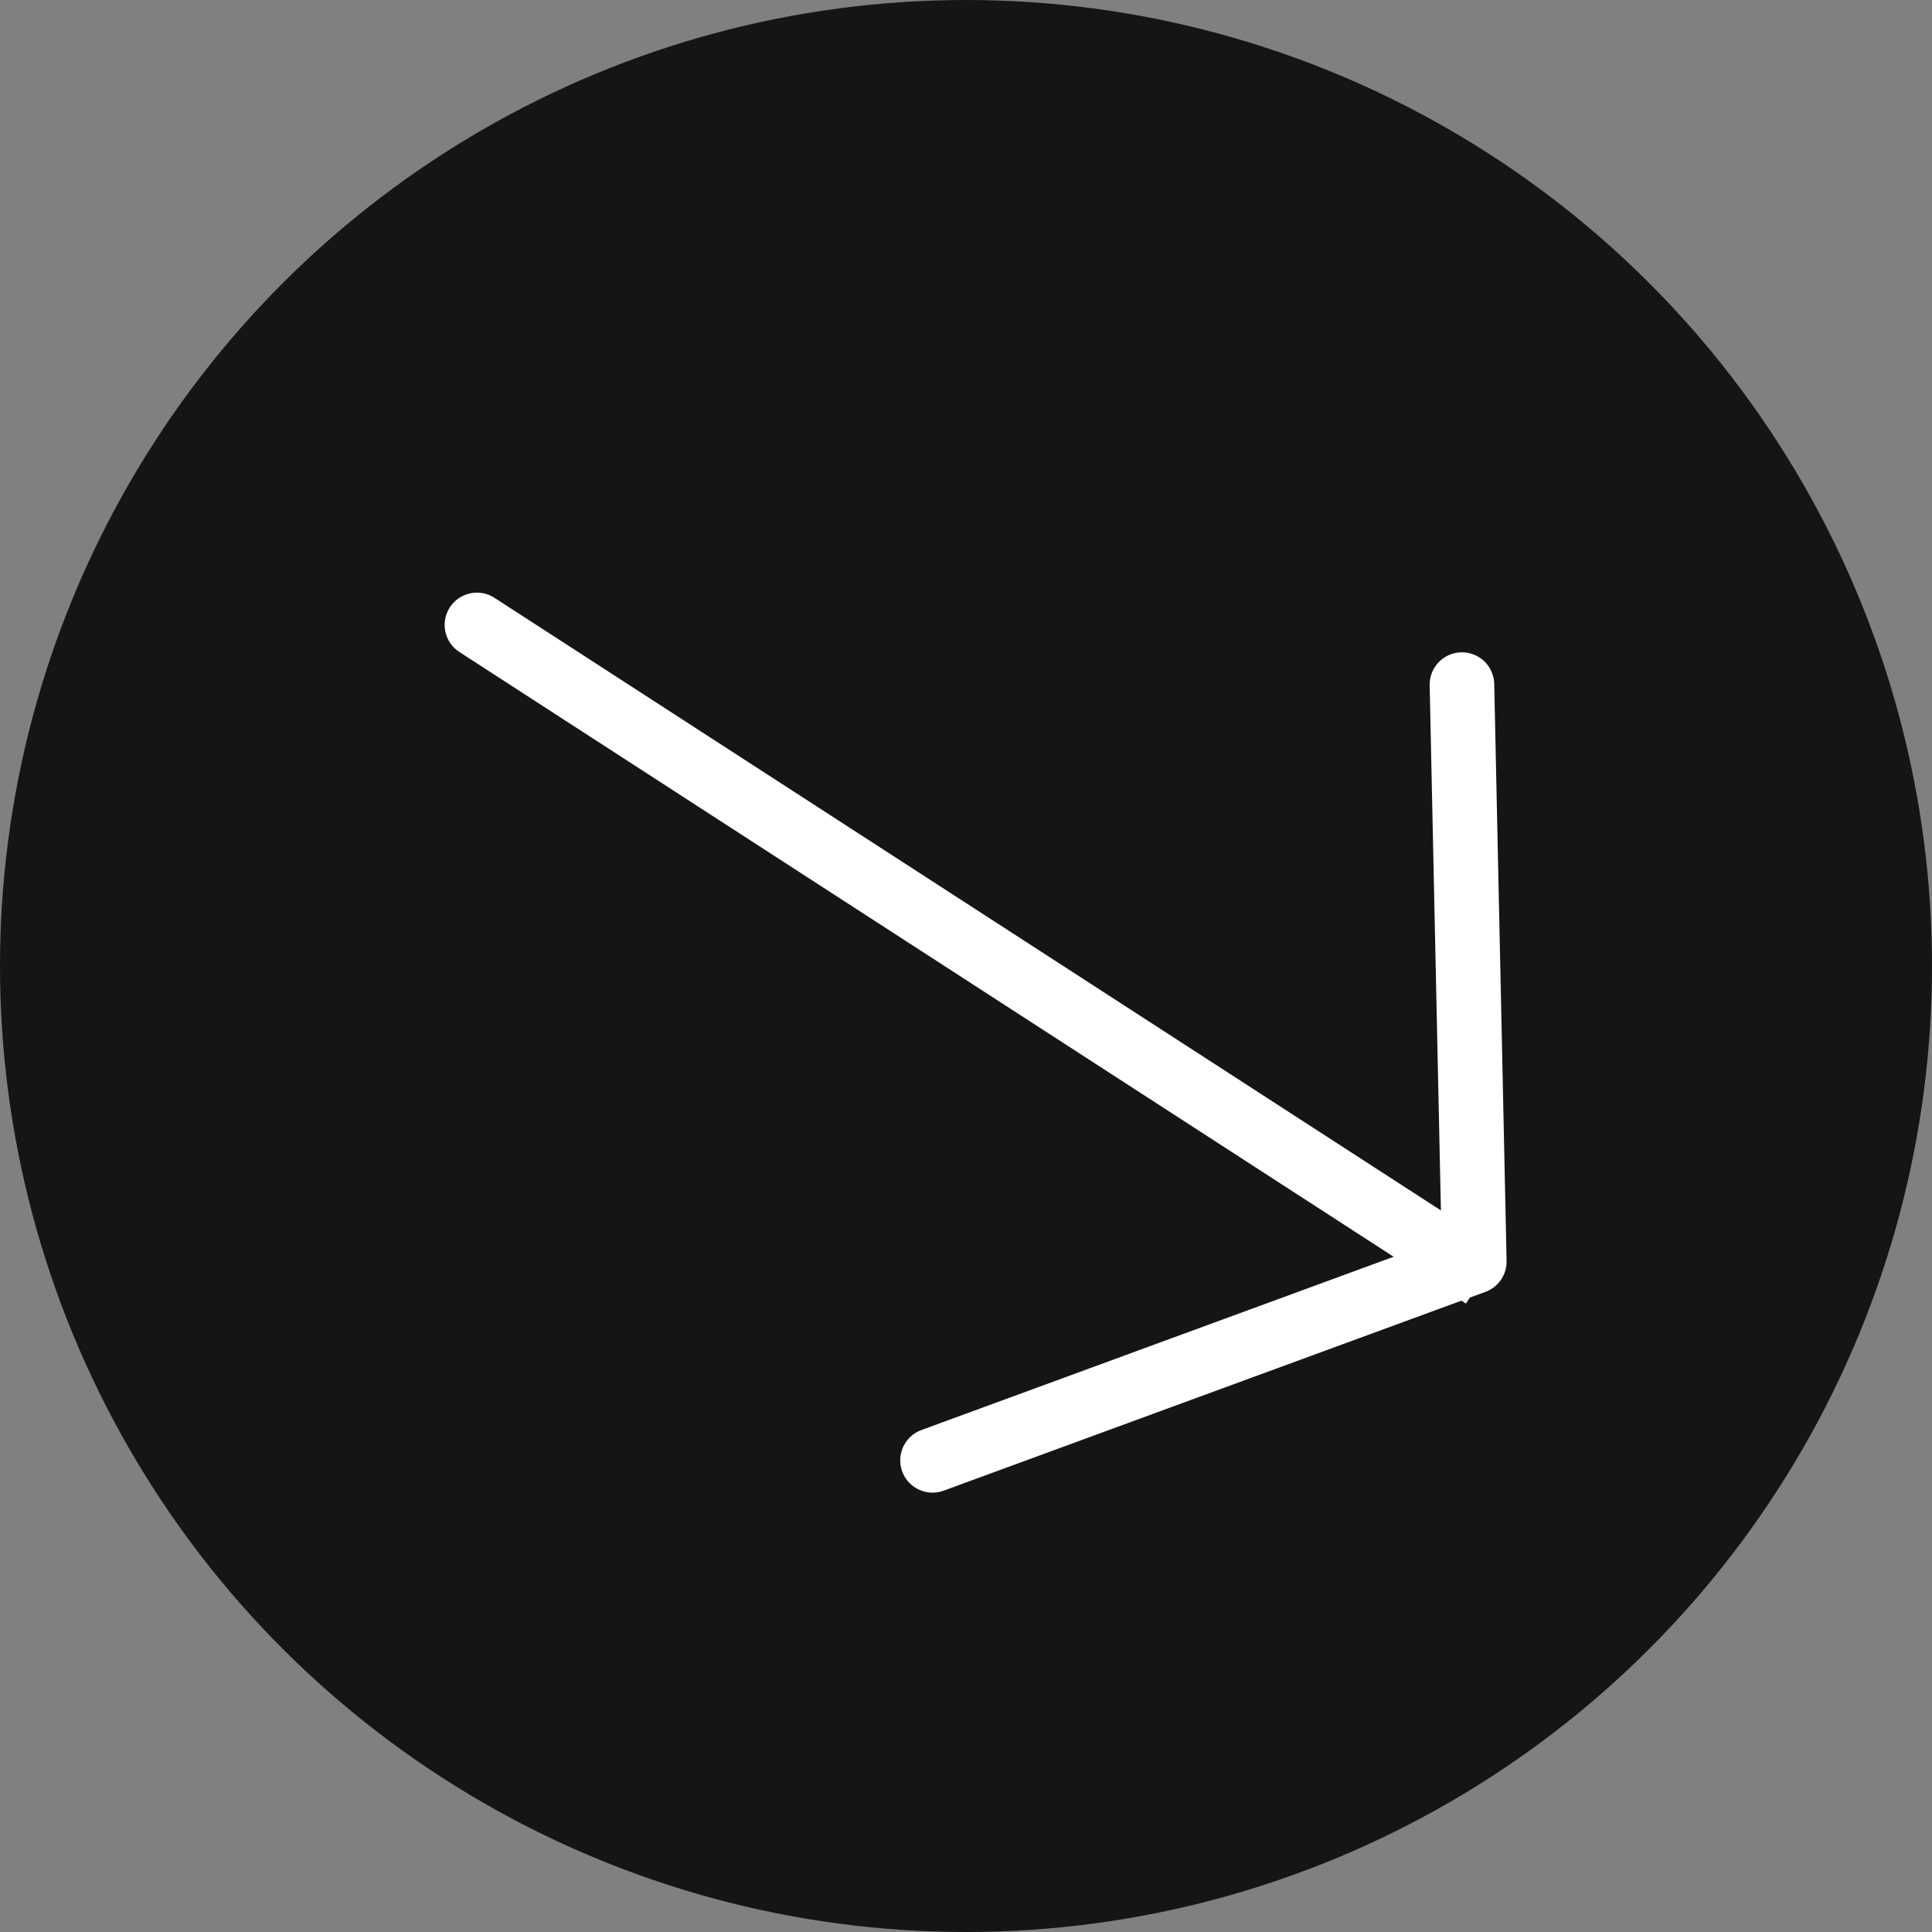 <?xml version="1.0" encoding="UTF-8"?> <svg xmlns="http://www.w3.org/2000/svg" width="40" height="40" viewBox="0 0 40 40" fill="none"><rect x="0" y="0" width="40" height="40" fill="#808080" stroke="none"/><circle cx="20" cy="20" r="20" transform="rotate(90 20 20)" fill="#151515"></circle><path d="M10.237 12.377C9.927 12.177 9.514 12.265 9.313 12.575C9.113 12.885 9.201 13.299 9.511 13.499L10.237 12.377ZM30.714 26.428L31.078 25.867L10.237 12.377L9.874 12.938L9.511 13.499L30.351 26.989L30.714 26.428Z" fill="white"></path><path d="M30.268 14.174L30.524 26.119L19.307 30.235" stroke="white" stroke-width="1.337" stroke-linecap="round" stroke-linejoin="round"></path></svg> 
